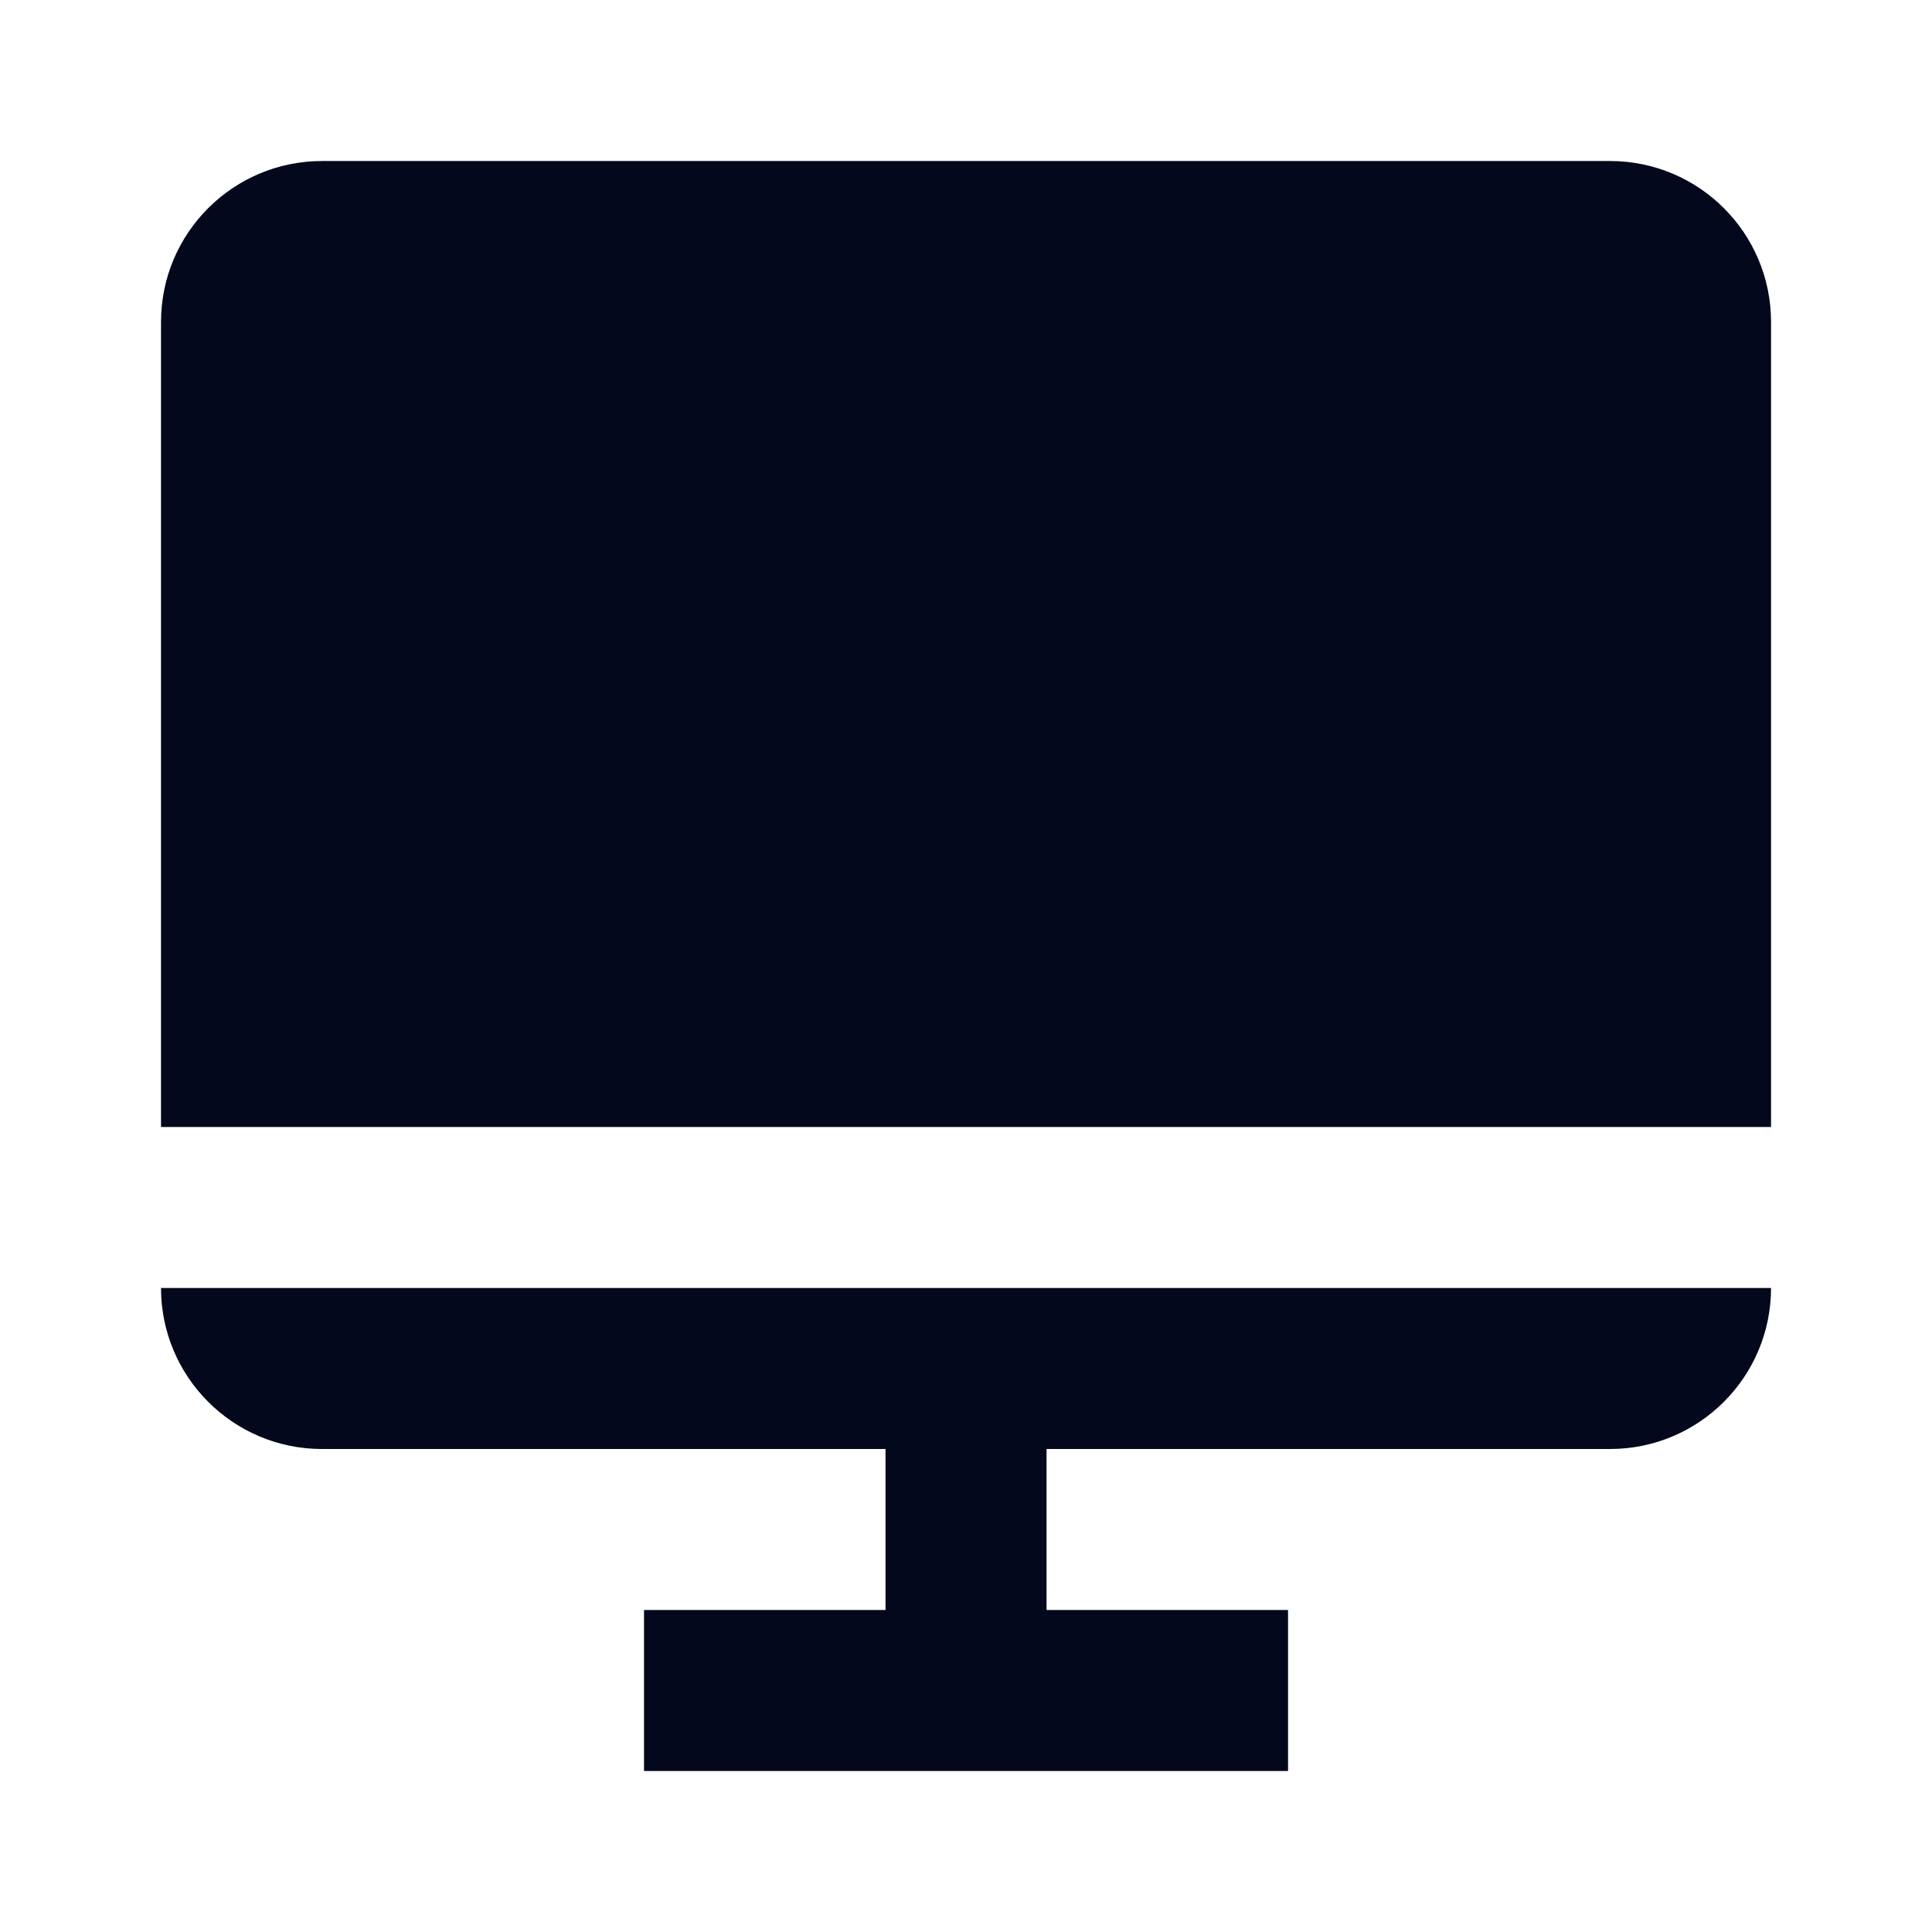 <svg width="32" height="32" viewBox="0 0 32 32" fill="none" xmlns="http://www.w3.org/2000/svg">
<g clip-path="url(#clip0_31420_15516)">
<path d="M26.667 2.667H5.334C3.861 2.667 2.667 3.86 2.667 5.333V18.667H29.334V5.333C29.334 3.86 28.14 2.667 26.667 2.667Z" fill="#03081C"/>
<path d="M14.667 21.333H2.667C2.667 22.806 3.861 24 5.334 24H14.667V26.667H10.667V29.333H21.334V26.667H17.334V24H26.667C28.14 24 29.334 22.806 29.334 21.333H14.667Z" fill="#03081C"/>
</g>
<defs>
<clipPath id="clip0_31420_15516">
<rect width="32" height="32" fill="white"/>
</clipPath>
</defs>
</svg>
